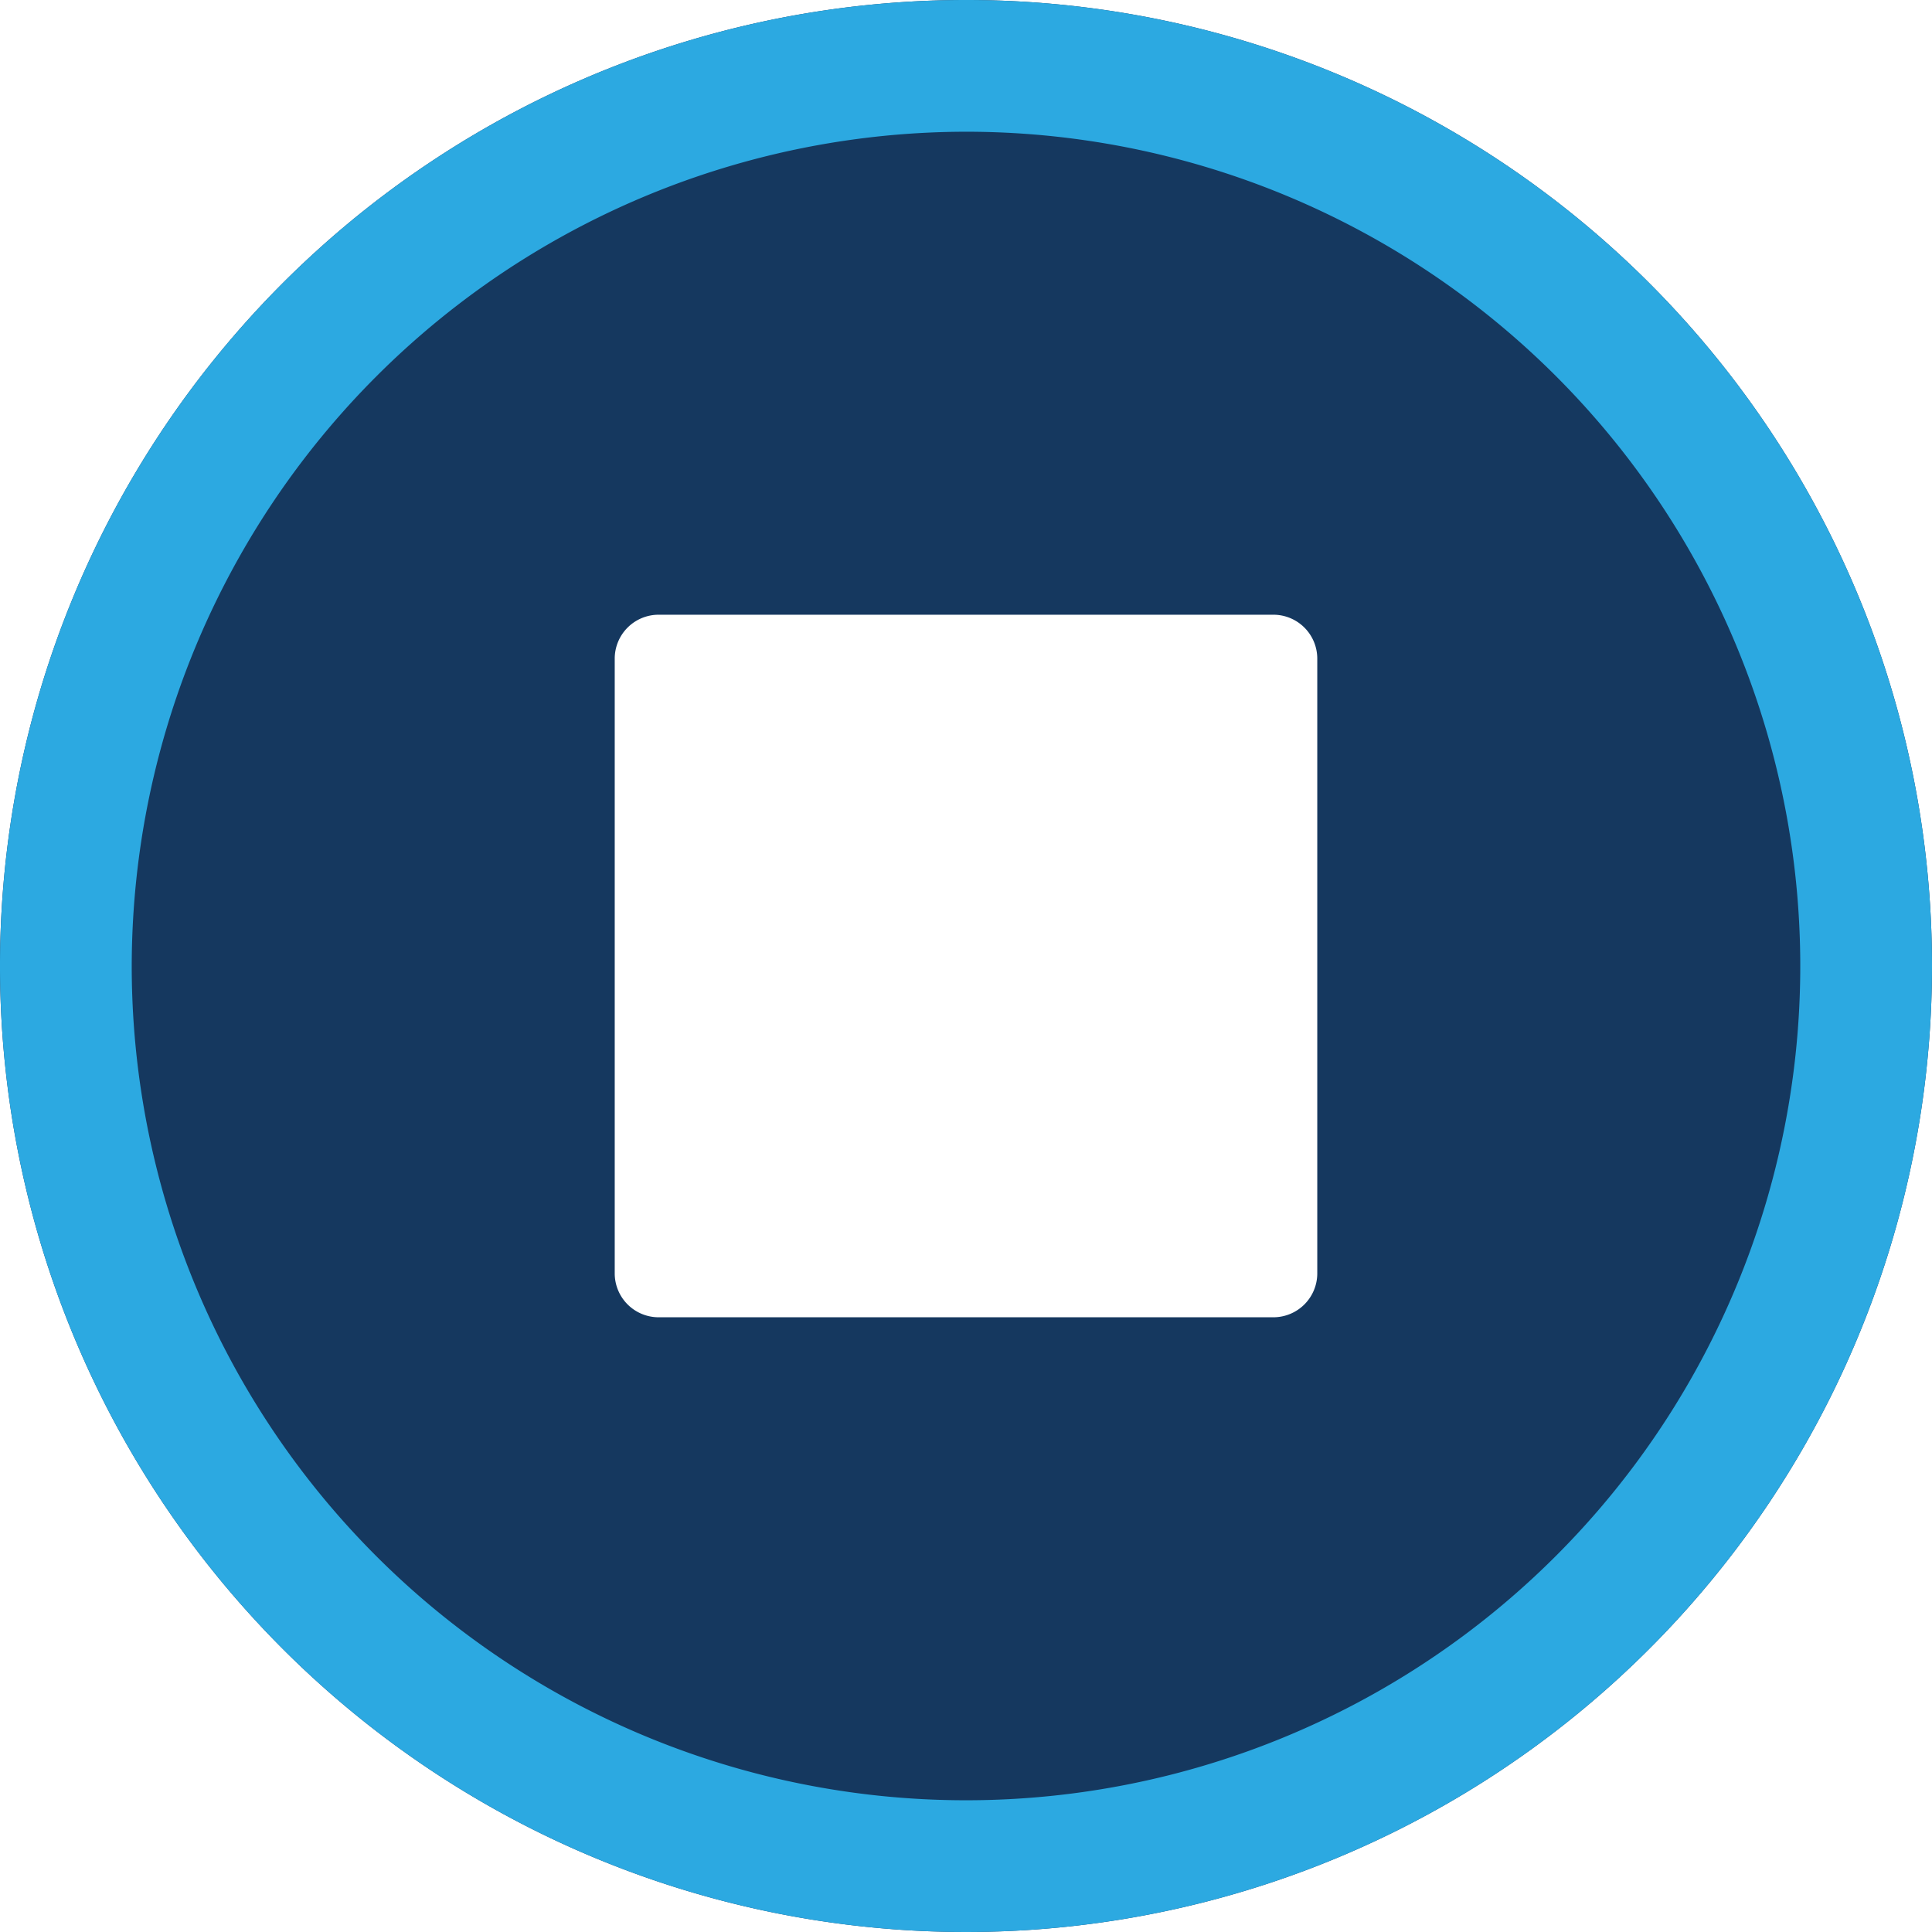 <svg id="Layer_1" data-name="Layer 1" xmlns="http://www.w3.org/2000/svg" viewBox="0 0 44 44"><defs><style>.cls-1{fill:#15385f;}.cls-2{fill:#2ca9e1;}</style></defs><title>pause</title><path class="cls-1" d="M24,2A22,22,0,1,0,46,24,21.997,21.997,0,0,0,24,2Zm8,29a1,1,0,0,1-1,1H17a1,1,0,0,1-1-1V17a1,1,0,0,1,1-1H31a1,1,0,0,1,1,1Z" transform="translate(-2 -2)"/><path class="cls-2" d="M24,5A19,19,0,1,1,5,24,19.022,19.022,0,0,1,24,5m0-3A22,22,0,1,0,46,24,21.997,21.997,0,0,0,24,2Z" transform="translate(-2 -2)"/></svg>